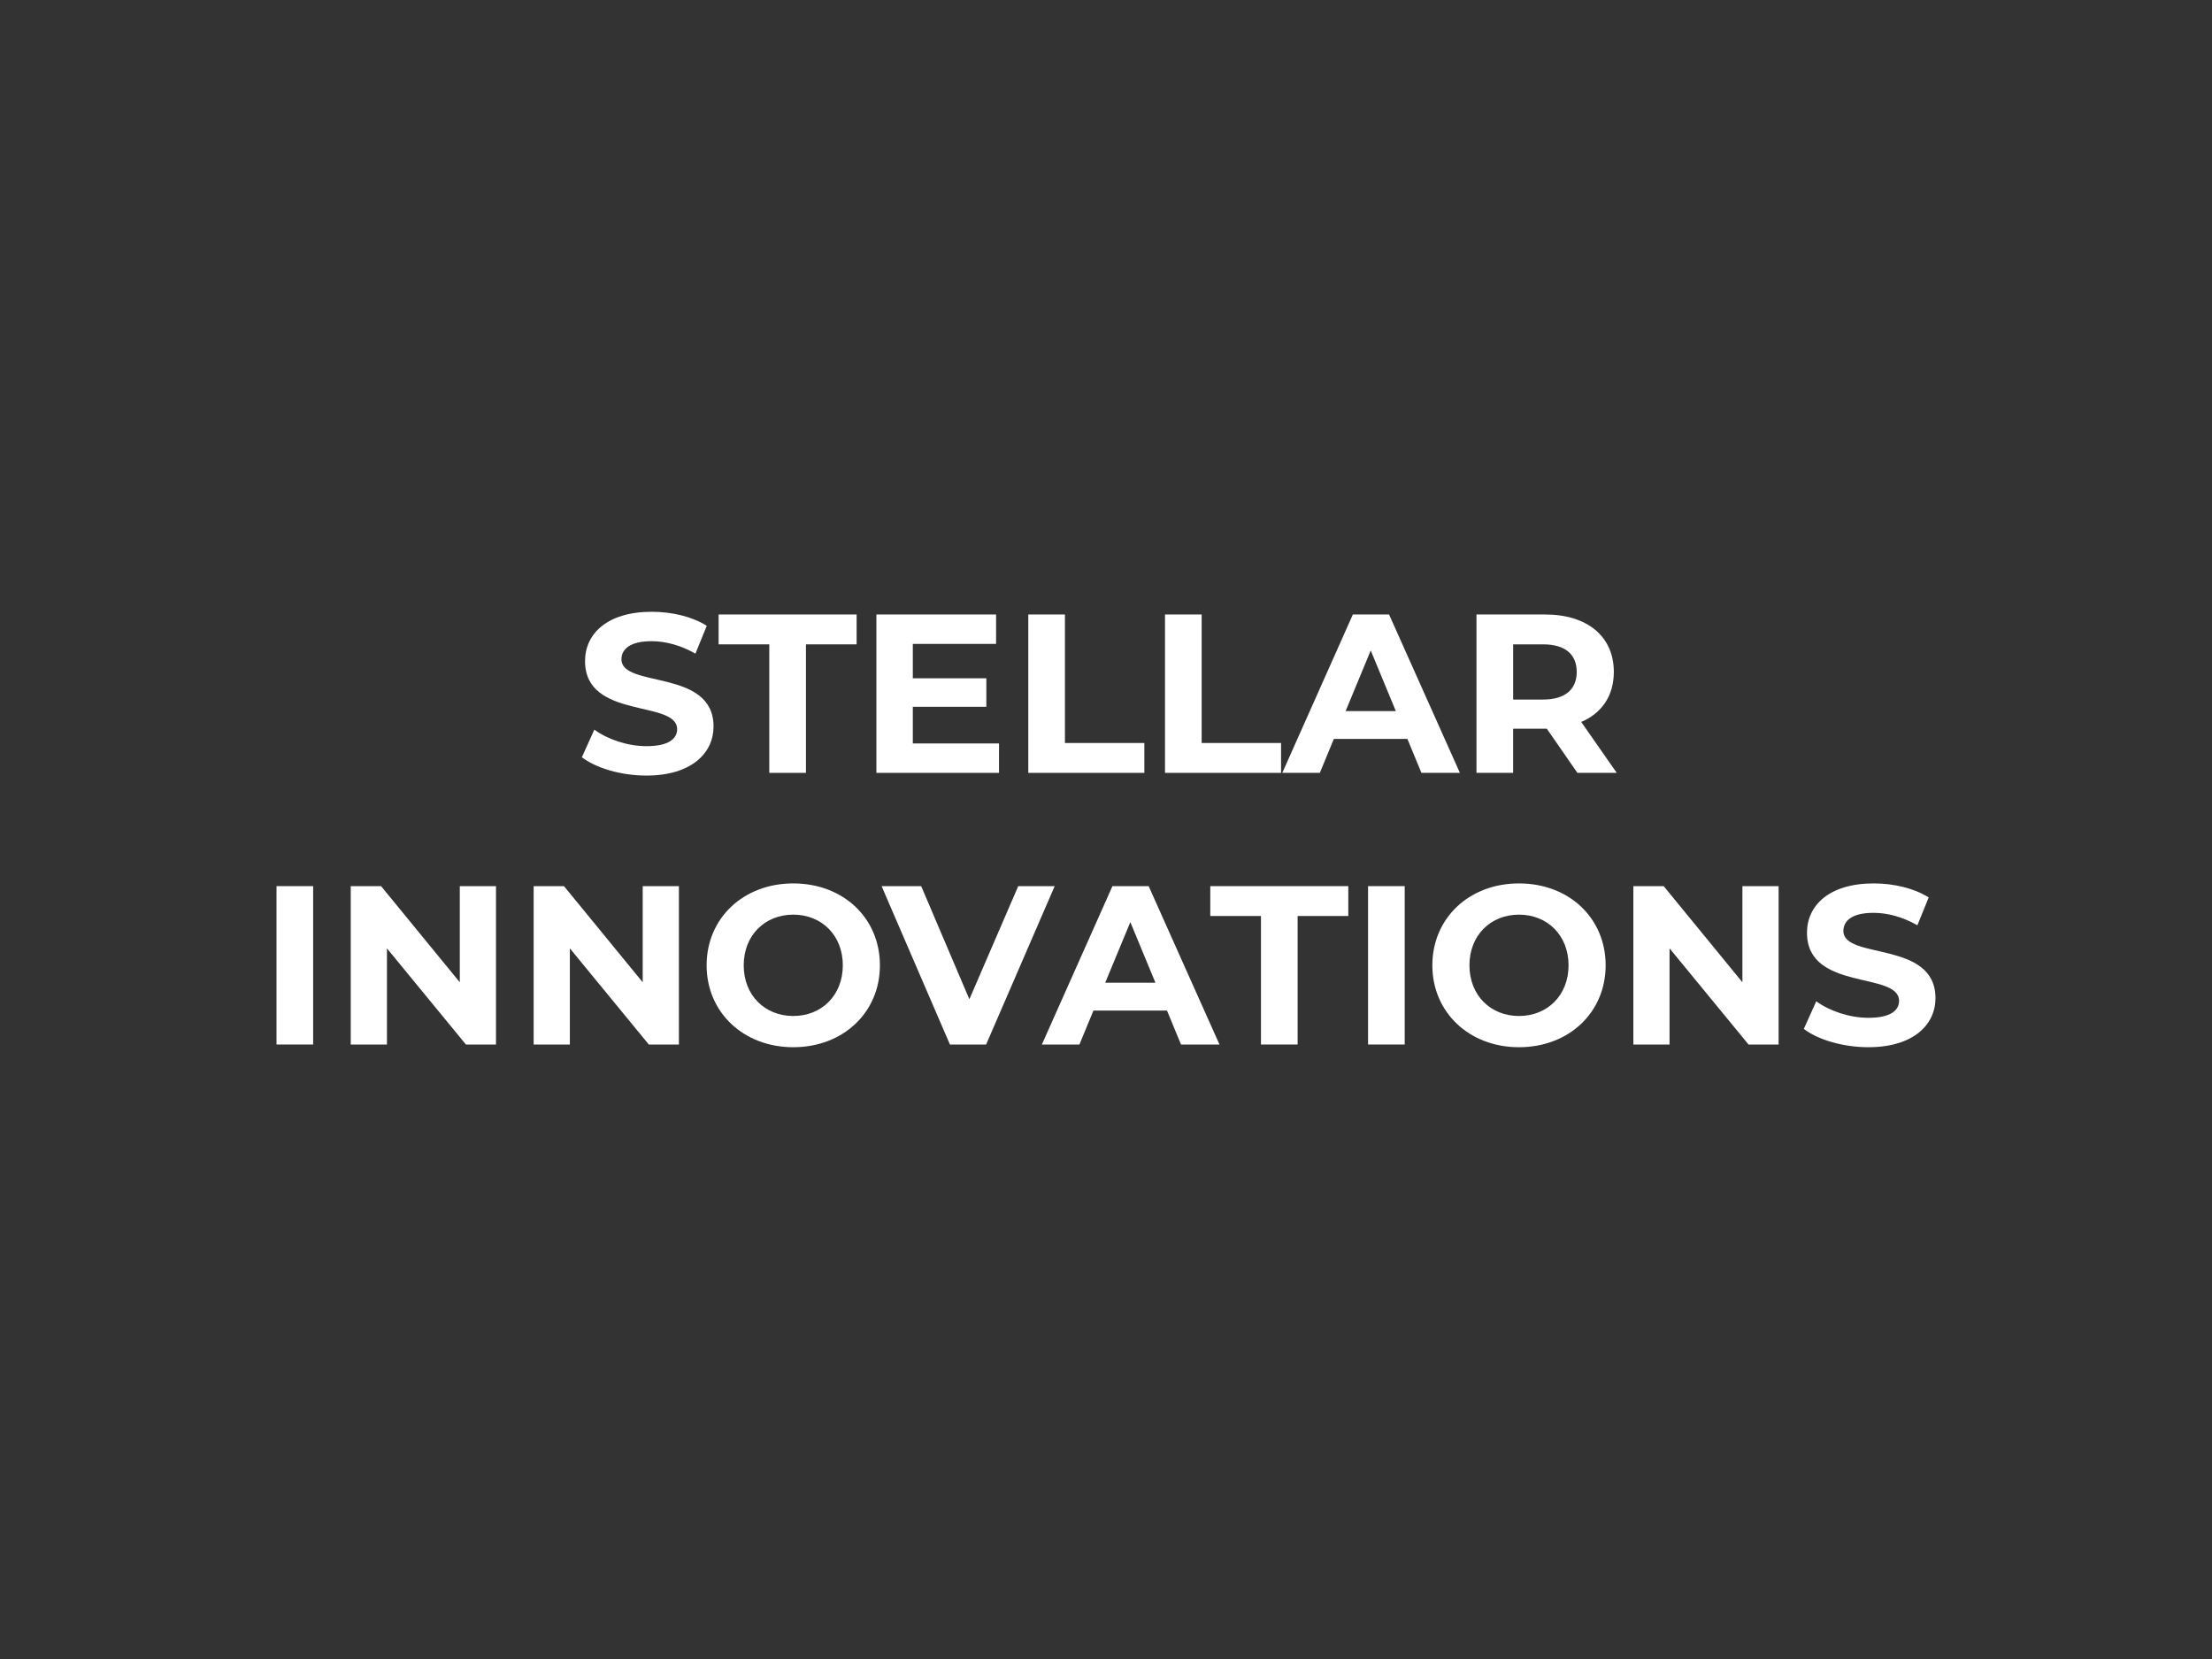 <?xml version="1.0" encoding="UTF-8"?>
<svg id="Layer_1" xmlns="http://www.w3.org/2000/svg" version="1.1" viewBox="0 0 200 150">
  <rect x="0" y="0" width="200" height="150" fill="#333333" stroke="none"/>
  <!-- Generator: Adobe Illustrator 29.3.1, SVG Export Plug-In . SVG Version: 2.1.0 Build 151)  -->
  <defs>
    <style>
      .st0 {
        fill: #fff;
      }
    </style>
  </defs>
  <path class="st0" d="M52.611,68.467l1.125-2.495c1.207.879,3.006,1.493,4.725,1.493,1.964,0,2.762-.655,2.762-1.535,0-2.679-8.326-.839-8.326-6.157,0-2.434,1.964-4.459,6.035-4.459,1.8,0,3.641.429,4.97,1.268l-1.023,2.517c-1.329-.757-2.7-1.125-3.968-1.125-1.964,0-2.721.736-2.721,1.636,0,2.638,8.326.818,8.326,6.075,0,2.393-1.984,4.439-6.075,4.439-2.27,0-4.561-.675-5.83-1.657Z"/>
  <path class="st0" d="M69.556,58.259h-4.582v-2.7h12.478v2.7h-4.582v11.62h-3.314v-11.62Z"/>
  <path class="st0" d="M90.327,67.22v2.659h-11.087v-14.32h10.821v2.659h-7.528v3.11h6.648v2.578h-6.648v3.314h7.794Z"/>
  <path class="st0" d="M92.973,55.559h3.314v11.62h7.18v2.7h-10.494v-14.32Z"/>
  <path class="st0" d="M105.335,55.559h3.314v11.62h7.18v2.7h-10.494v-14.32Z"/>
  <path class="st0" d="M127.25,66.811h-6.648l-1.268,3.068h-3.395l6.382-14.32h3.273l6.404,14.32h-3.478l-1.268-3.068ZM126.206,64.294l-2.27-5.482-2.271,5.482h4.541Z"/>
  <path class="st0" d="M142.622,69.879l-2.762-3.989h-3.048v3.989h-3.314v-14.32h6.198c3.825,0,6.22,1.985,6.22,5.196,0,2.148-1.084,3.724-2.947,4.521l3.211,4.603h-3.559ZM139.513,58.259h-2.7v4.992h2.7c2.025,0,3.048-.941,3.048-2.496,0-1.575-1.023-2.496-3.048-2.496Z"/>
  <path class="st0" d="M25,80.12h3.314v14.32h-3.314v-14.32Z"/>
  <path class="st0" d="M44.846,80.12v14.32h-2.721l-7.139-8.694v8.694h-3.273v-14.32h2.741l7.119,8.694v-8.694h3.273Z"/>
  <path class="st0" d="M61.384,80.12v14.32h-2.721l-7.139-8.694v8.694h-3.273v-14.32h2.741l7.119,8.694v-8.694h3.273Z"/>
  <path class="st0" d="M63.889,87.28c0-4.255,3.314-7.405,7.834-7.405s7.835,3.131,7.835,7.405-3.335,7.405-7.835,7.405-7.834-3.151-7.834-7.405ZM76.204,87.28c0-2.721-1.923-4.582-4.481-4.582s-4.48,1.861-4.48,4.582,1.923,4.582,4.48,4.582,4.481-1.861,4.481-4.582Z"/>
  <path class="st0" d="M95.36,80.12l-6.198,14.32h-3.273l-6.178-14.32h3.579l4.357,10.228,4.419-10.228h3.293Z"/>
  <path class="st0" d="M105.513,91.372h-6.648l-1.268,3.068h-3.395l6.382-14.32h3.273l6.404,14.32h-3.478l-1.268-3.068ZM104.47,88.855l-2.27-5.482-2.271,5.482h4.541Z"/>
  <path class="st0" d="M114.011,82.821h-4.582v-2.701h12.478v2.701h-4.582v11.619h-3.314v-11.619Z"/>
  <path class="st0" d="M123.694,80.12h3.314v14.32h-3.314v-14.32Z"/>
  <path class="st0" d="M129.507,87.28c0-4.255,3.314-7.405,7.834-7.405s7.835,3.131,7.835,7.405-3.335,7.405-7.835,7.405-7.834-3.151-7.834-7.405ZM141.822,87.28c0-2.721-1.923-4.582-4.481-4.582s-4.48,1.861-4.48,4.582,1.923,4.582,4.48,4.582,4.481-1.861,4.481-4.582Z"/>
  <path class="st0" d="M160.815,80.12v14.32h-2.72l-7.141-8.694v8.694h-3.273v-14.32h2.742l7.119,8.694v-8.694h3.273Z"/>
  <path class="st0" d="M163.094,93.028l1.124-2.495c1.208.879,3.008,1.493,4.725,1.493,1.964,0,2.762-.655,2.762-1.535,0-2.679-8.325-.839-8.325-6.157,0-2.434,1.964-4.46,6.035-4.46,1.801,0,3.641.43,4.97,1.268l-1.023,2.517c-1.329-.757-2.7-1.125-3.968-1.125-1.965,0-2.722.736-2.722,1.636,0,2.638,8.327.818,8.327,6.075,0,2.394-1.985,4.439-6.076,4.439-2.27,0-4.562-.675-5.83-1.657Z"/>
</svg>
